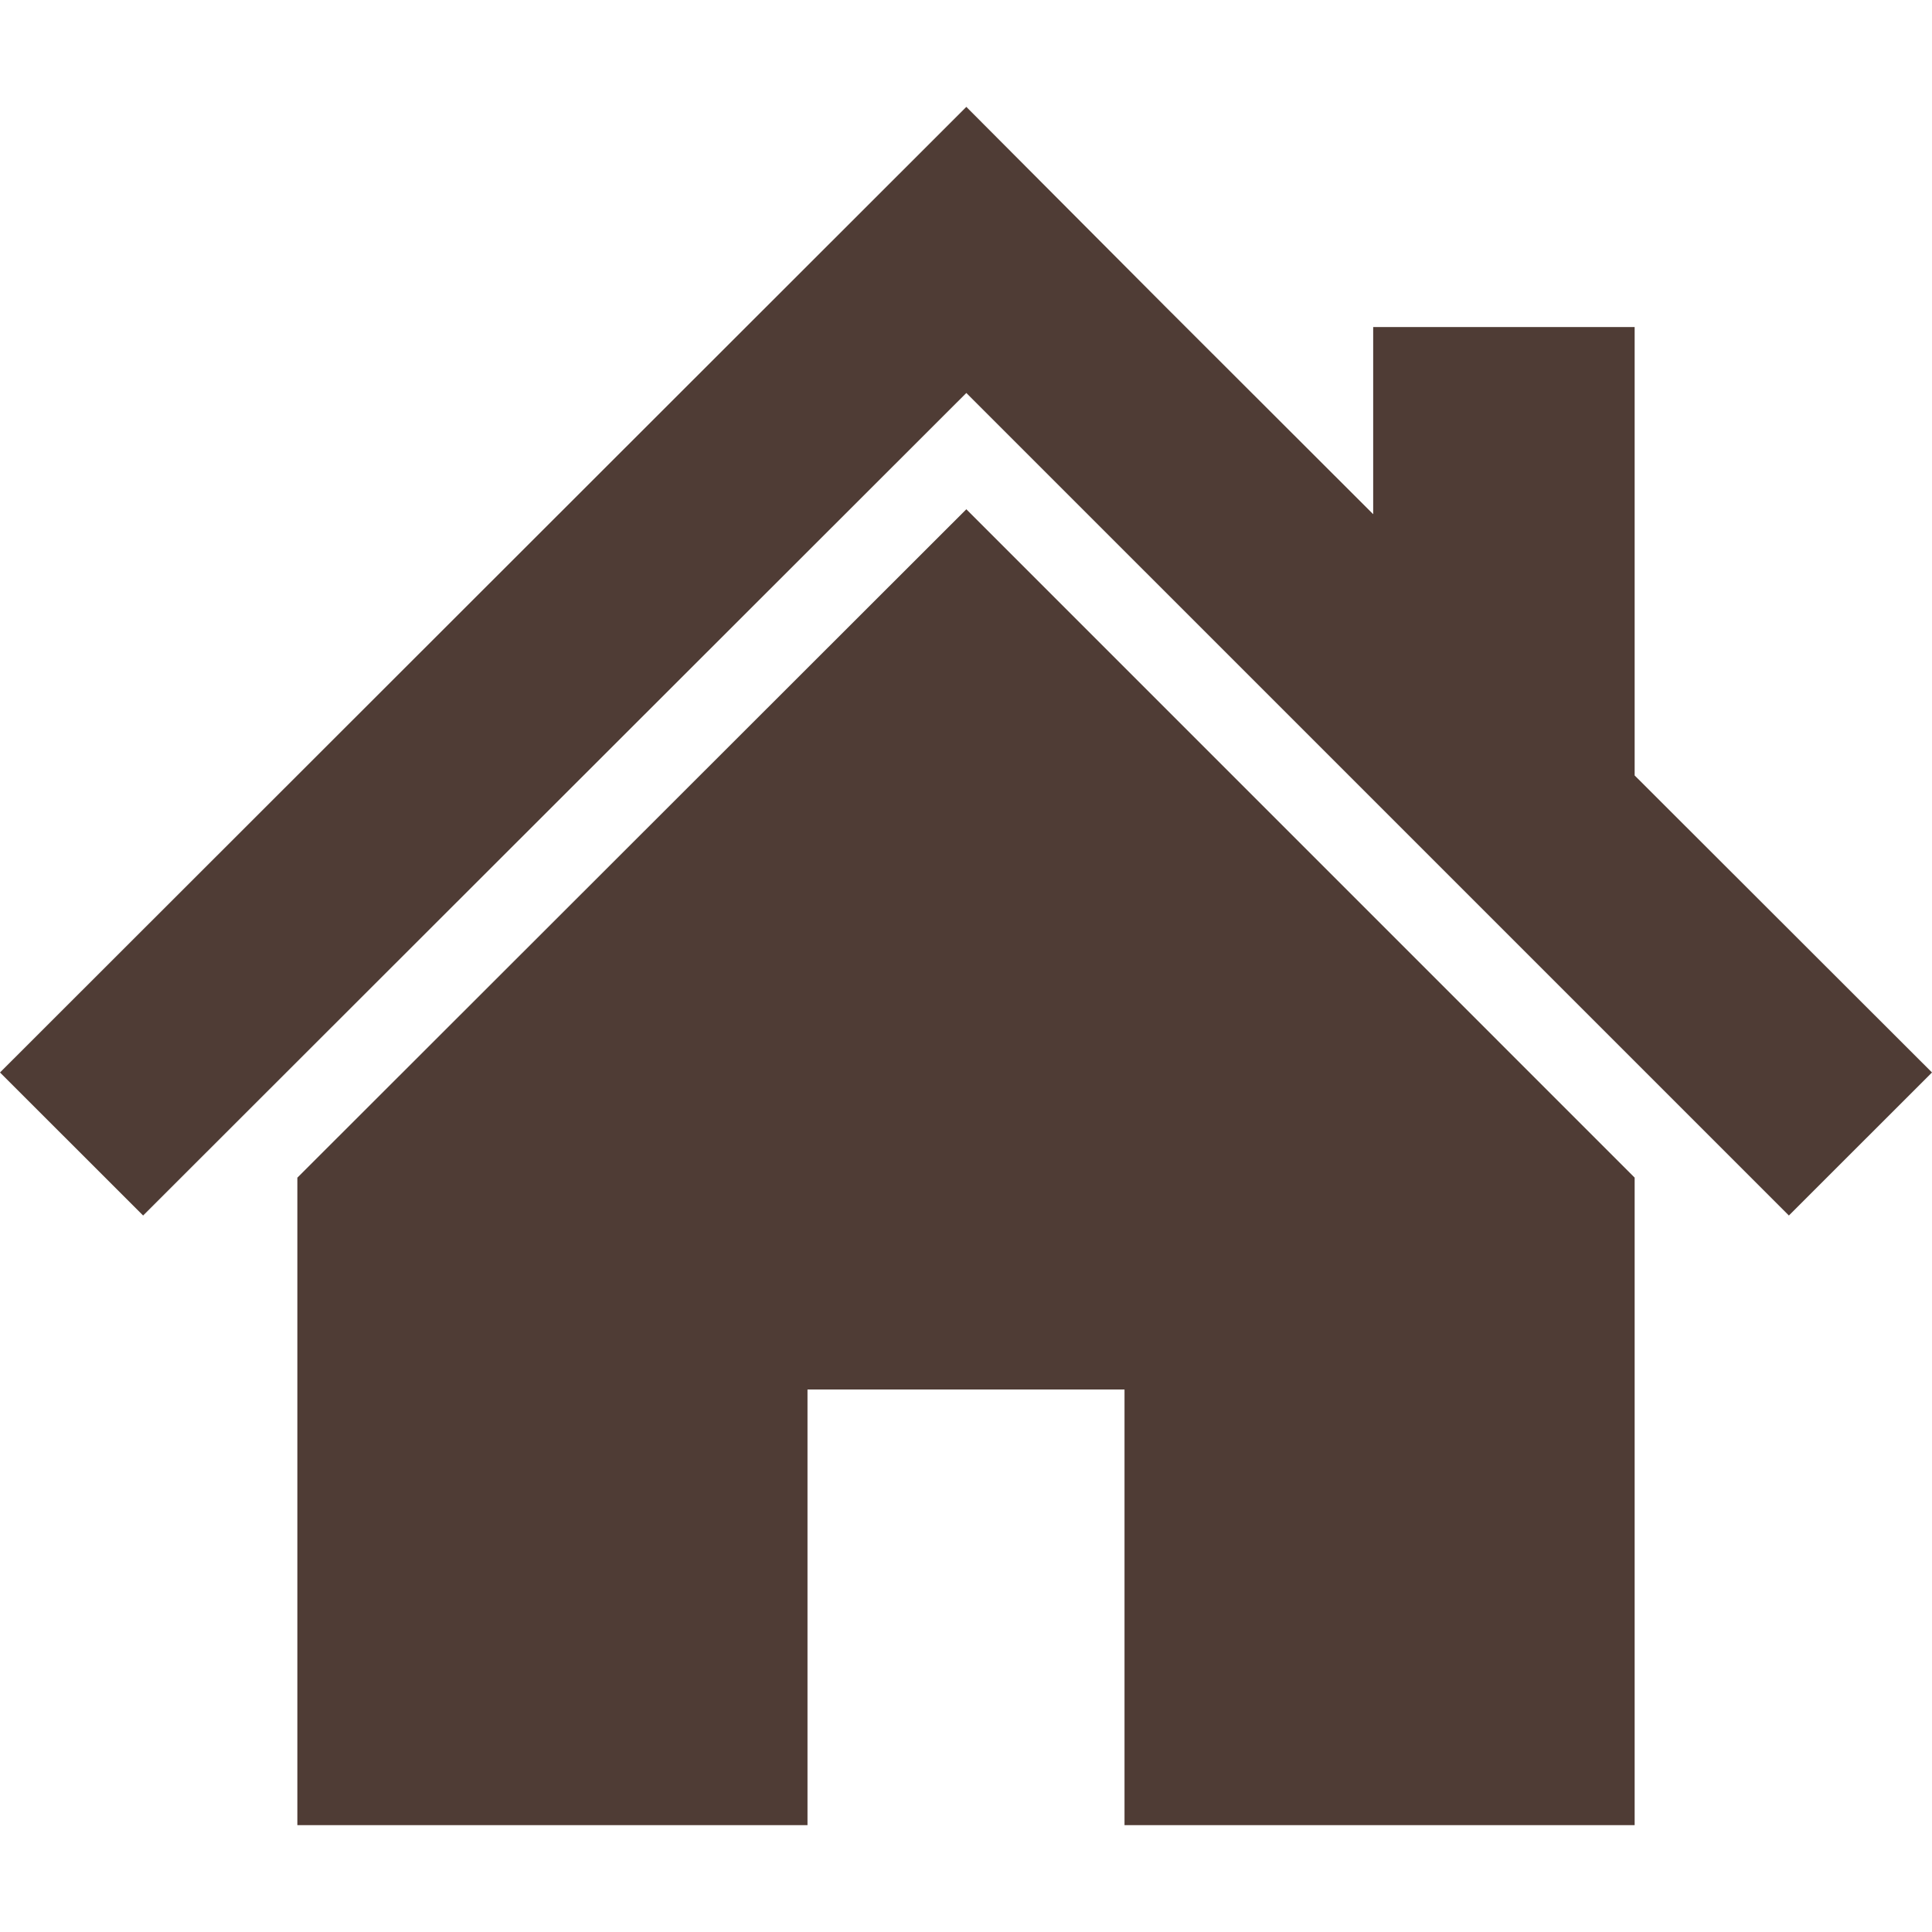 <!--?xml version="1.0" encoding="utf-8"?-->
<!-- Generator: Adobe Illustrator 18.1.1, SVG Export Plug-In . SVG Version: 6.00 Build 0)  -->

<svg version="1.1" id="_x32_" xmlns="http://www.w3.org/2000/svg" xmlns:xlink="http://www.w3.org/1999/xlink" x="0px" y="0px" viewBox="0 0 512 512" style="width: 512px; height: 512px; opacity: 1;" xml:space="preserve">
<style type="text/css">
	.st0{fill:#4B4B4B;}
</style>
<g>
	<polygon class="st0" points="433.198,205.503 433.198,86.669 363.908,86.669 363.908,136.267 308.912,81.341 256.09,28.323 
		0,284.219 37.929,322.123 256.09,104.142 474.072,322.123 512,284.219 	" style="fill: rgb(79, 60, 53);"></polygon>
	<polygon class="st0" points="78.802,312.098 78.802,483.677 213.994,483.677 213.994,368.231 298.007,368.231 298.007,483.677 
		433.198,483.677 433.198,312.083 256.09,134.959 	" style="fill: rgb(79, 60, 53);"></polygon>
</g>
</svg>
